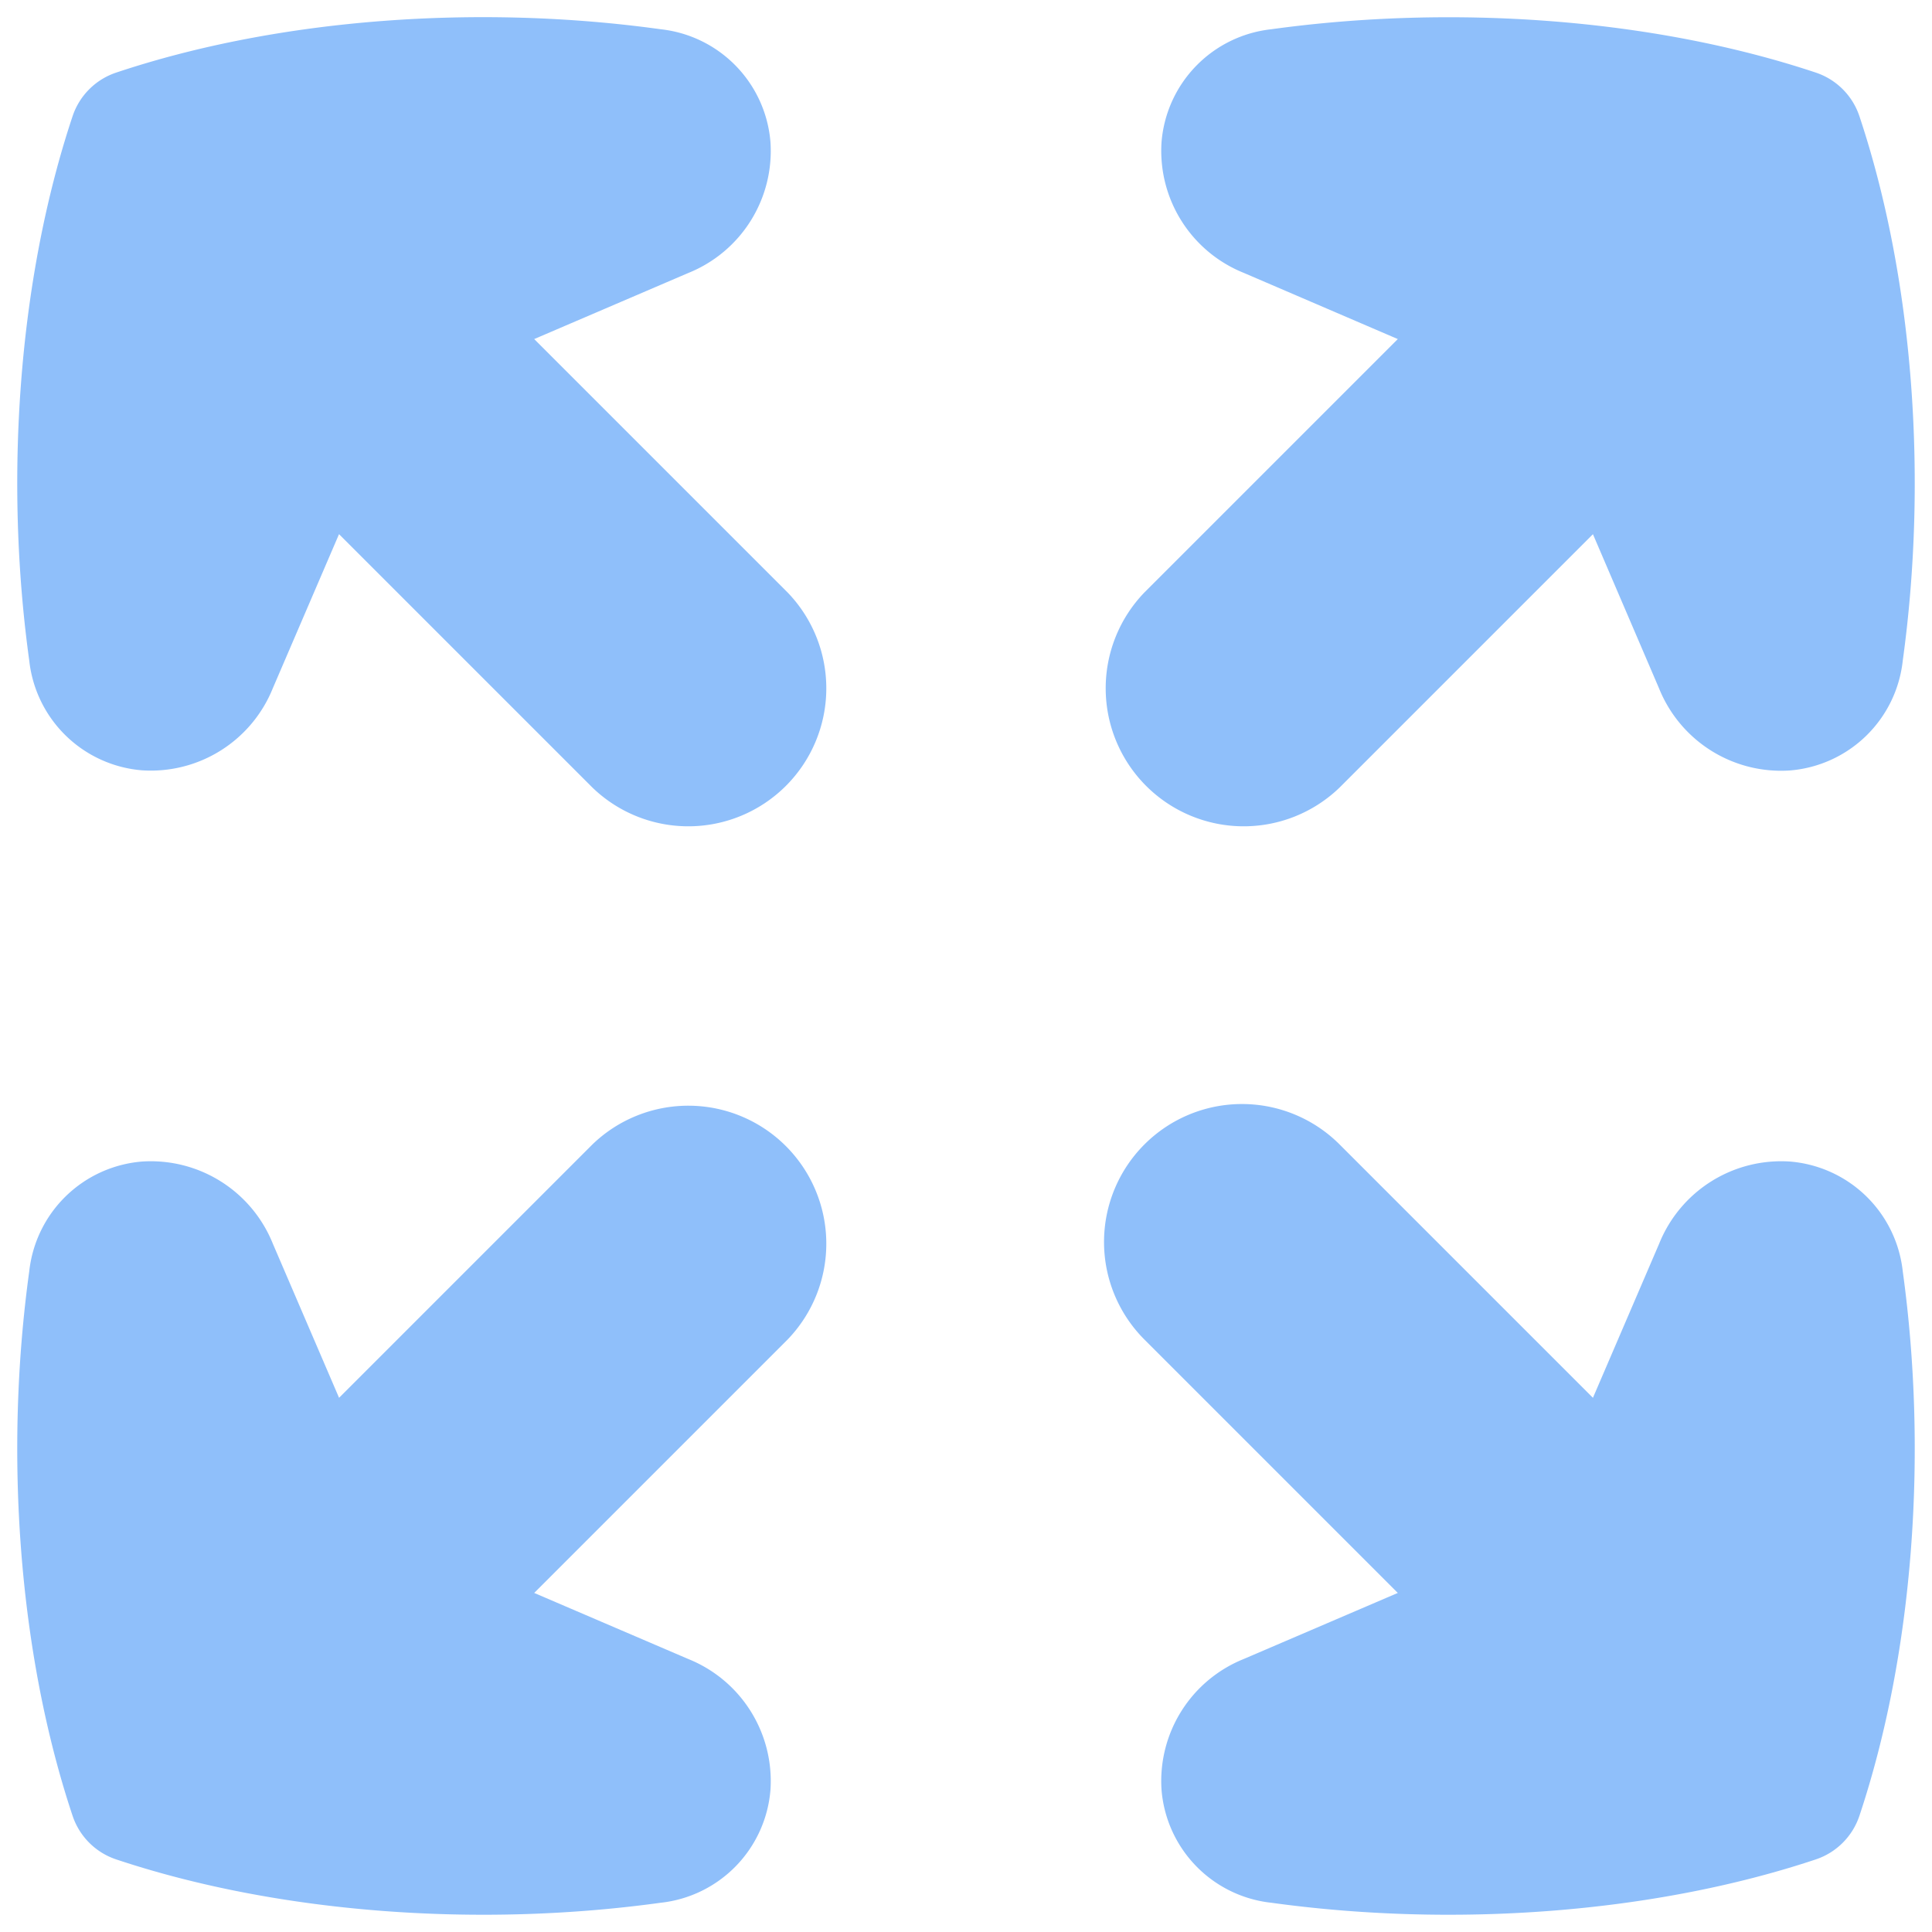 <svg xmlns="http://www.w3.org/2000/svg" fill="none" viewBox="0 0 14 14" id="Arrow-Expand--Streamline-Flex">
  <desc>
    Arrow Expand Streamline Icon: https://streamlinehq.com
  </desc>
  <g id="arrow-expand--expand-small-bigger-retract-smaller-big">
    <path id="Union" fill="#8fbffa" fill-rule="evenodd" d="M9.212 0.212c1.31 -0.181 2.761 -0.081 3.946 0.314a0.5 0.5 0 0 1 0.316 0.316c0.395 1.185 0.495 2.636 0.314 3.946a0.895 0.895 0 0 1 -0.817 0.795 0.953 0.953 0 0 1 -0.949 -0.595l-0.479 -1.117 -1.836 1.836a1 1 0 0 1 -1.414 -1.414l1.836 -1.836 -1.117 -0.48a0.953 0.953 0 0 1 -0.595 -0.948 0.895 0.895 0 0 1 0.795 -0.817ZM5.707 9.707a1 1 0 0 0 -1.414 -1.414l-1.836 1.836 -0.48 -1.117a0.953 0.953 0 0 0 -0.948 -0.595 0.895 0.895 0 0 0 -0.817 0.795c-0.181 1.31 -0.081 2.761 0.314 3.946a0.5 0.5 0 0 0 0.316 0.316c1.185 0.395 2.636 0.495 3.946 0.314a0.895 0.895 0 0 0 0.795 -0.817 0.953 0.953 0 0 0 -0.595 -0.949l-1.117 -0.479 1.836 -1.836Zm2.586 -1.414a1 1 0 0 1 1.414 0l1.836 1.836 0.48 -1.117a0.953 0.953 0 0 1 0.948 -0.595 0.895 0.895 0 0 1 0.817 0.795c0.181 1.31 0.081 2.761 -0.314 3.946a0.5 0.5 0 0 1 -0.316 0.316c-1.185 0.395 -2.636 0.495 -3.946 0.314a0.895 0.895 0 0 1 -0.795 -0.817 0.953 0.953 0 0 1 0.595 -0.949l1.117 -0.479 -1.836 -1.836a1 1 0 0 1 0 -1.414ZM2.457 3.87l-0.48 1.117a0.953 0.953 0 0 1 -0.948 0.595 0.895 0.895 0 0 1 -0.817 -0.795C0.031 3.478 0.131 2.027 0.526 0.842A0.5 0.5 0 0 1 0.842 0.526C2.027 0.13 3.478 0.03 4.788 0.212a0.895 0.895 0 0 1 0.795 0.817 0.953 0.953 0 0 1 -0.595 0.949l-1.117 0.479 1.836 1.836a1 1 0 0 1 -1.414 1.414L2.457 3.871Z" clip-rule="evenodd" stroke-width="1"></path>
  </g>
</svg>